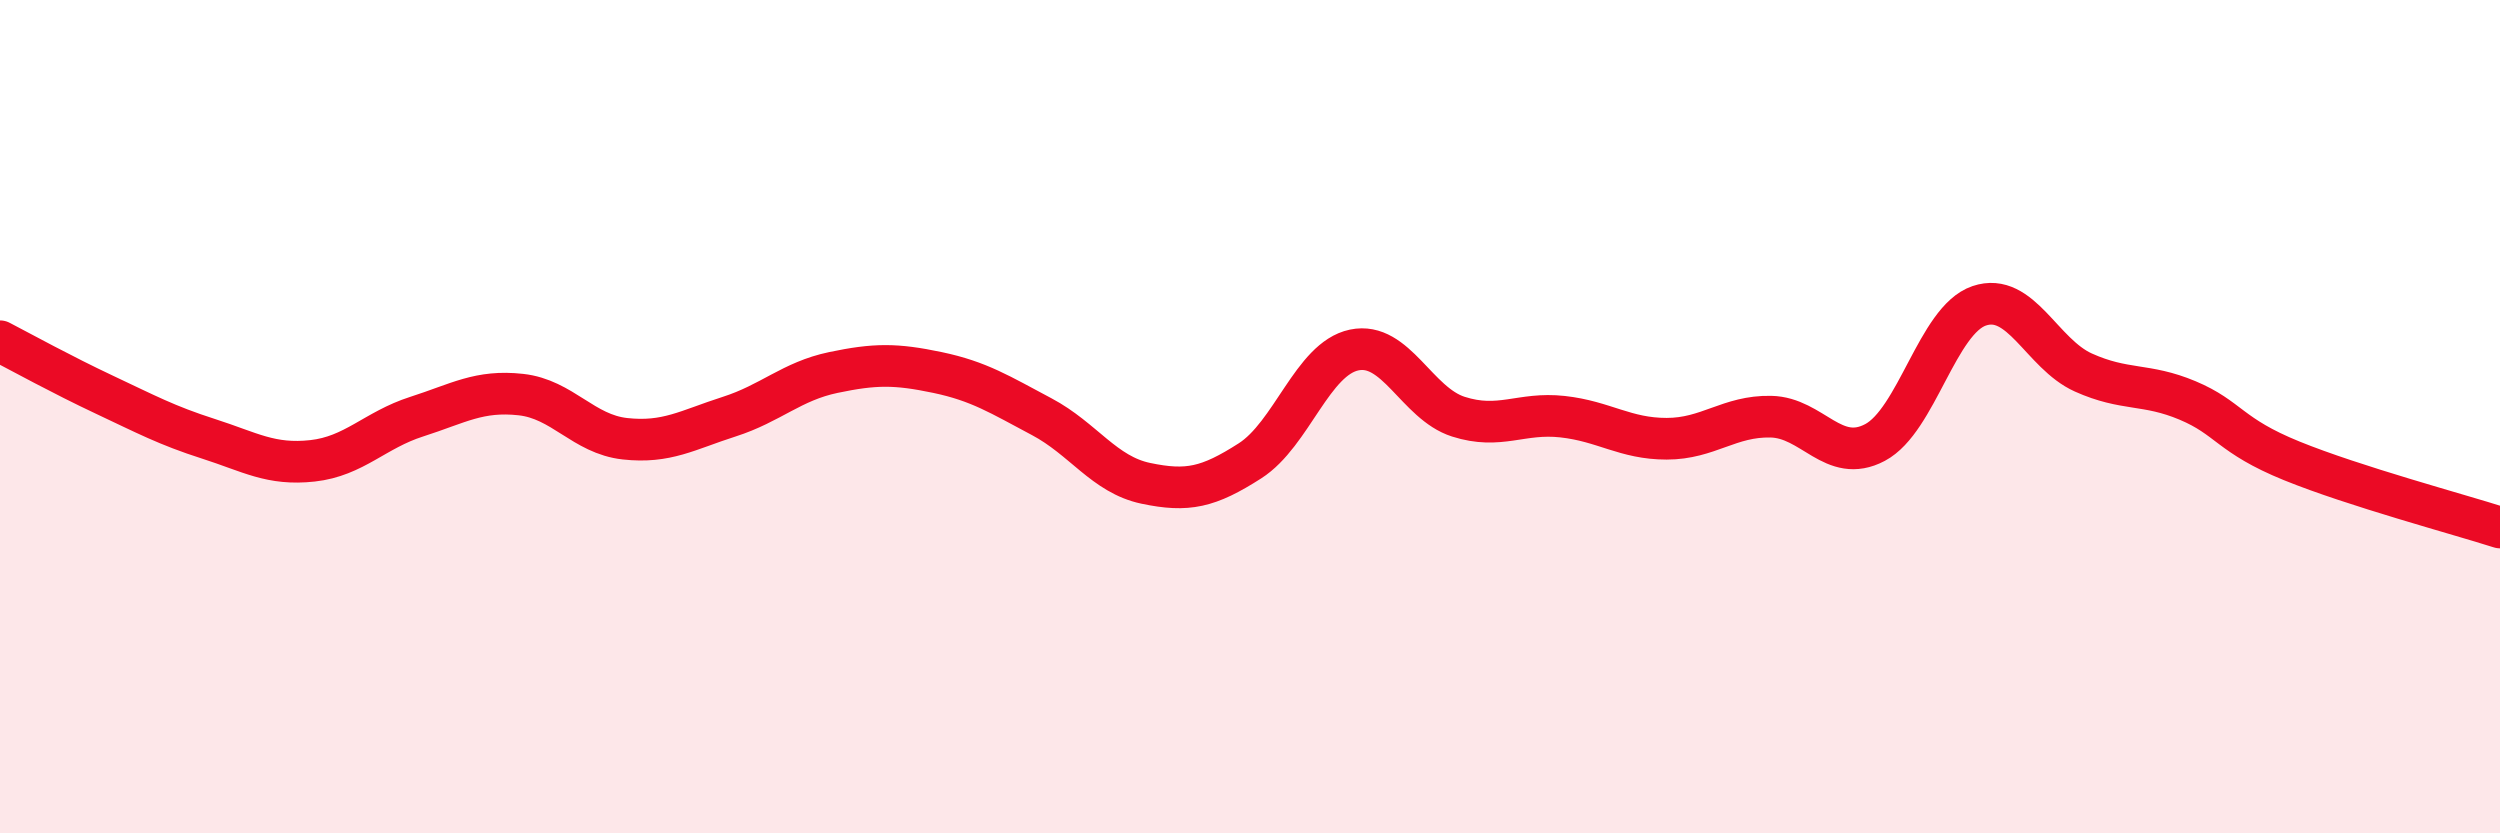 
    <svg width="60" height="20" viewBox="0 0 60 20" xmlns="http://www.w3.org/2000/svg">
      <path
        d="M 0,8.19 C 0.5,8.45 1.5,9 2.5,9.47 C 3.5,9.94 4,10.21 5,10.53 C 6,10.85 6.5,11.17 7.5,11.06 C 8.5,10.95 9,10.32 10,10 C 11,9.68 11.5,9.36 12.5,9.47 C 13.5,9.58 14,10.42 15,10.53 C 16,10.64 16.5,10.32 17.5,10 C 18.5,9.68 19,9.15 20,8.94 C 21,8.73 21.5,8.73 22.5,8.94 C 23.5,9.15 24,9.47 25,10 C 26,10.53 26.5,11.39 27.5,11.6 C 28.5,11.81 29,11.7 30,11.06 C 31,10.42 31.5,8.61 32.5,8.4 C 33.5,8.19 34,9.68 35,10 C 36,10.32 36.5,9.89 37.5,10 C 38.5,10.11 39,10.53 40,10.53 C 41,10.53 41.5,9.98 42.5,10 C 43.5,10.02 44,11.15 45,10.62 C 46,10.09 46.5,7.68 47.5,7.34 C 48.5,7 49,8.49 50,8.94 C 51,9.39 51.5,9.19 52.5,9.61 C 53.5,10.03 53.5,10.45 55,11.06 C 56.5,11.67 59,12.34 60,12.66L60 20L0 20Z"
        fill="#EB0A25"
        opacity="0.1"
        stroke-linecap="round"
        stroke-linejoin="round"
      />
      <path
        d="M 0,8.19 C 0.5,8.45 1.5,9 2.5,9.47 C 3.5,9.94 4,10.21 5,10.53 C 6,10.85 6.5,11.17 7.5,11.06 C 8.5,10.95 9,10.32 10,10 C 11,9.68 11.5,9.36 12.5,9.47 C 13.5,9.58 14,10.42 15,10.53 C 16,10.64 16.5,10.32 17.5,10 C 18.5,9.68 19,9.15 20,8.94 C 21,8.73 21.5,8.73 22.5,8.94 C 23.5,9.15 24,9.47 25,10 C 26,10.53 26.5,11.39 27.5,11.6 C 28.5,11.81 29,11.7 30,11.06 C 31,10.42 31.5,8.61 32.5,8.4 C 33.5,8.19 34,9.68 35,10 C 36,10.32 36.5,9.89 37.5,10 C 38.5,10.11 39,10.53 40,10.53 C 41,10.53 41.5,9.98 42.5,10 C 43.5,10.02 44,11.15 45,10.62 C 46,10.09 46.5,7.68 47.5,7.34 C 48.5,7 49,8.49 50,8.94 C 51,9.39 51.5,9.19 52.5,9.61 C 53.5,10.03 53.5,10.45 55,11.06 C 56.5,11.67 59,12.34 60,12.66"
        stroke="#EB0A25"
        stroke-width="1"
        fill="none"
        stroke-linecap="round"
        stroke-linejoin="round"
      />
    </svg>
  